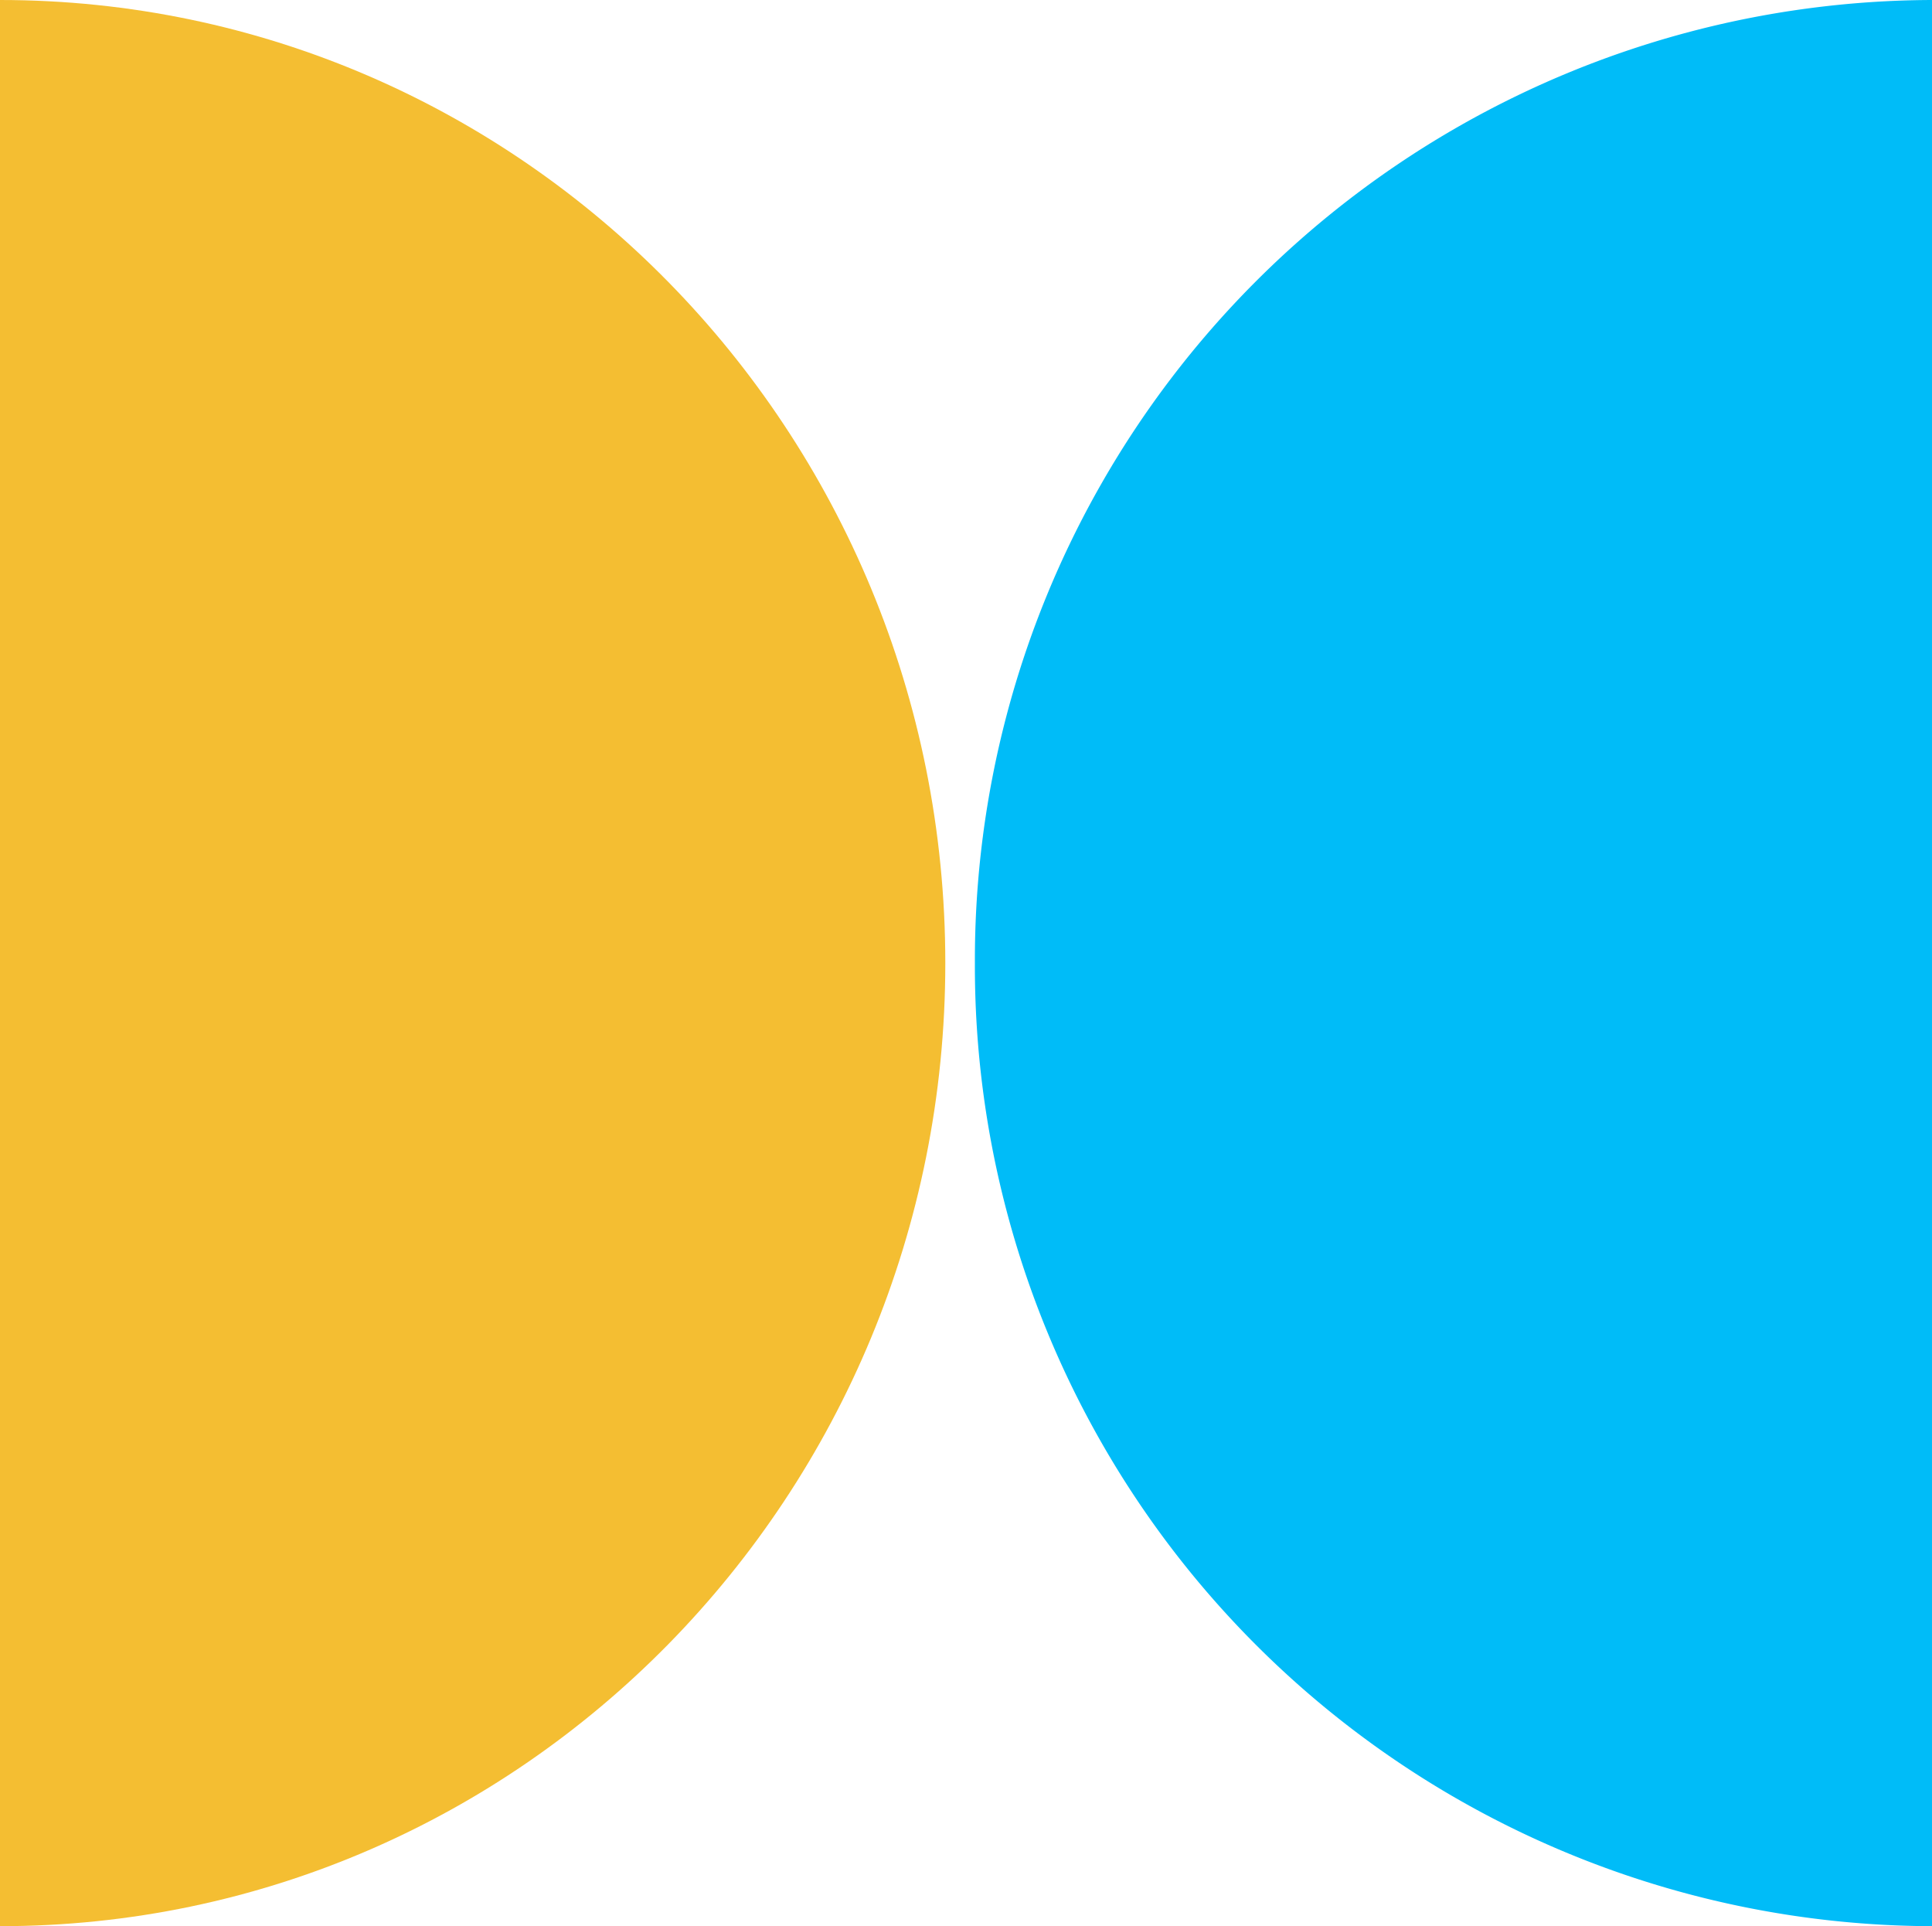<svg xmlns="http://www.w3.org/2000/svg" width="63.999" height="63.802" viewBox="0 0 63.999 63.802">
  <g id="web-dev" transform="translate(-347 -1328)">
    <path id="Path_10" data-name="Path 10" d="M31.315,323.9C31.315,306.283,17.295,292,0,292v63.8C17.295,355.8,31.315,341.519,31.315,323.9Z" transform="translate(346.999 1036)" fill="#f4be32"/>
    <path id="Path_11" data-name="Path 11" d="M32.295,323.9A31.8,31.8,0,0,0,64,355.8V292A31.8,31.8,0,0,0,32.295,323.9Z" transform="translate(346.999 1036)" fill="#00bcf8"/>
  </g>
</svg>
